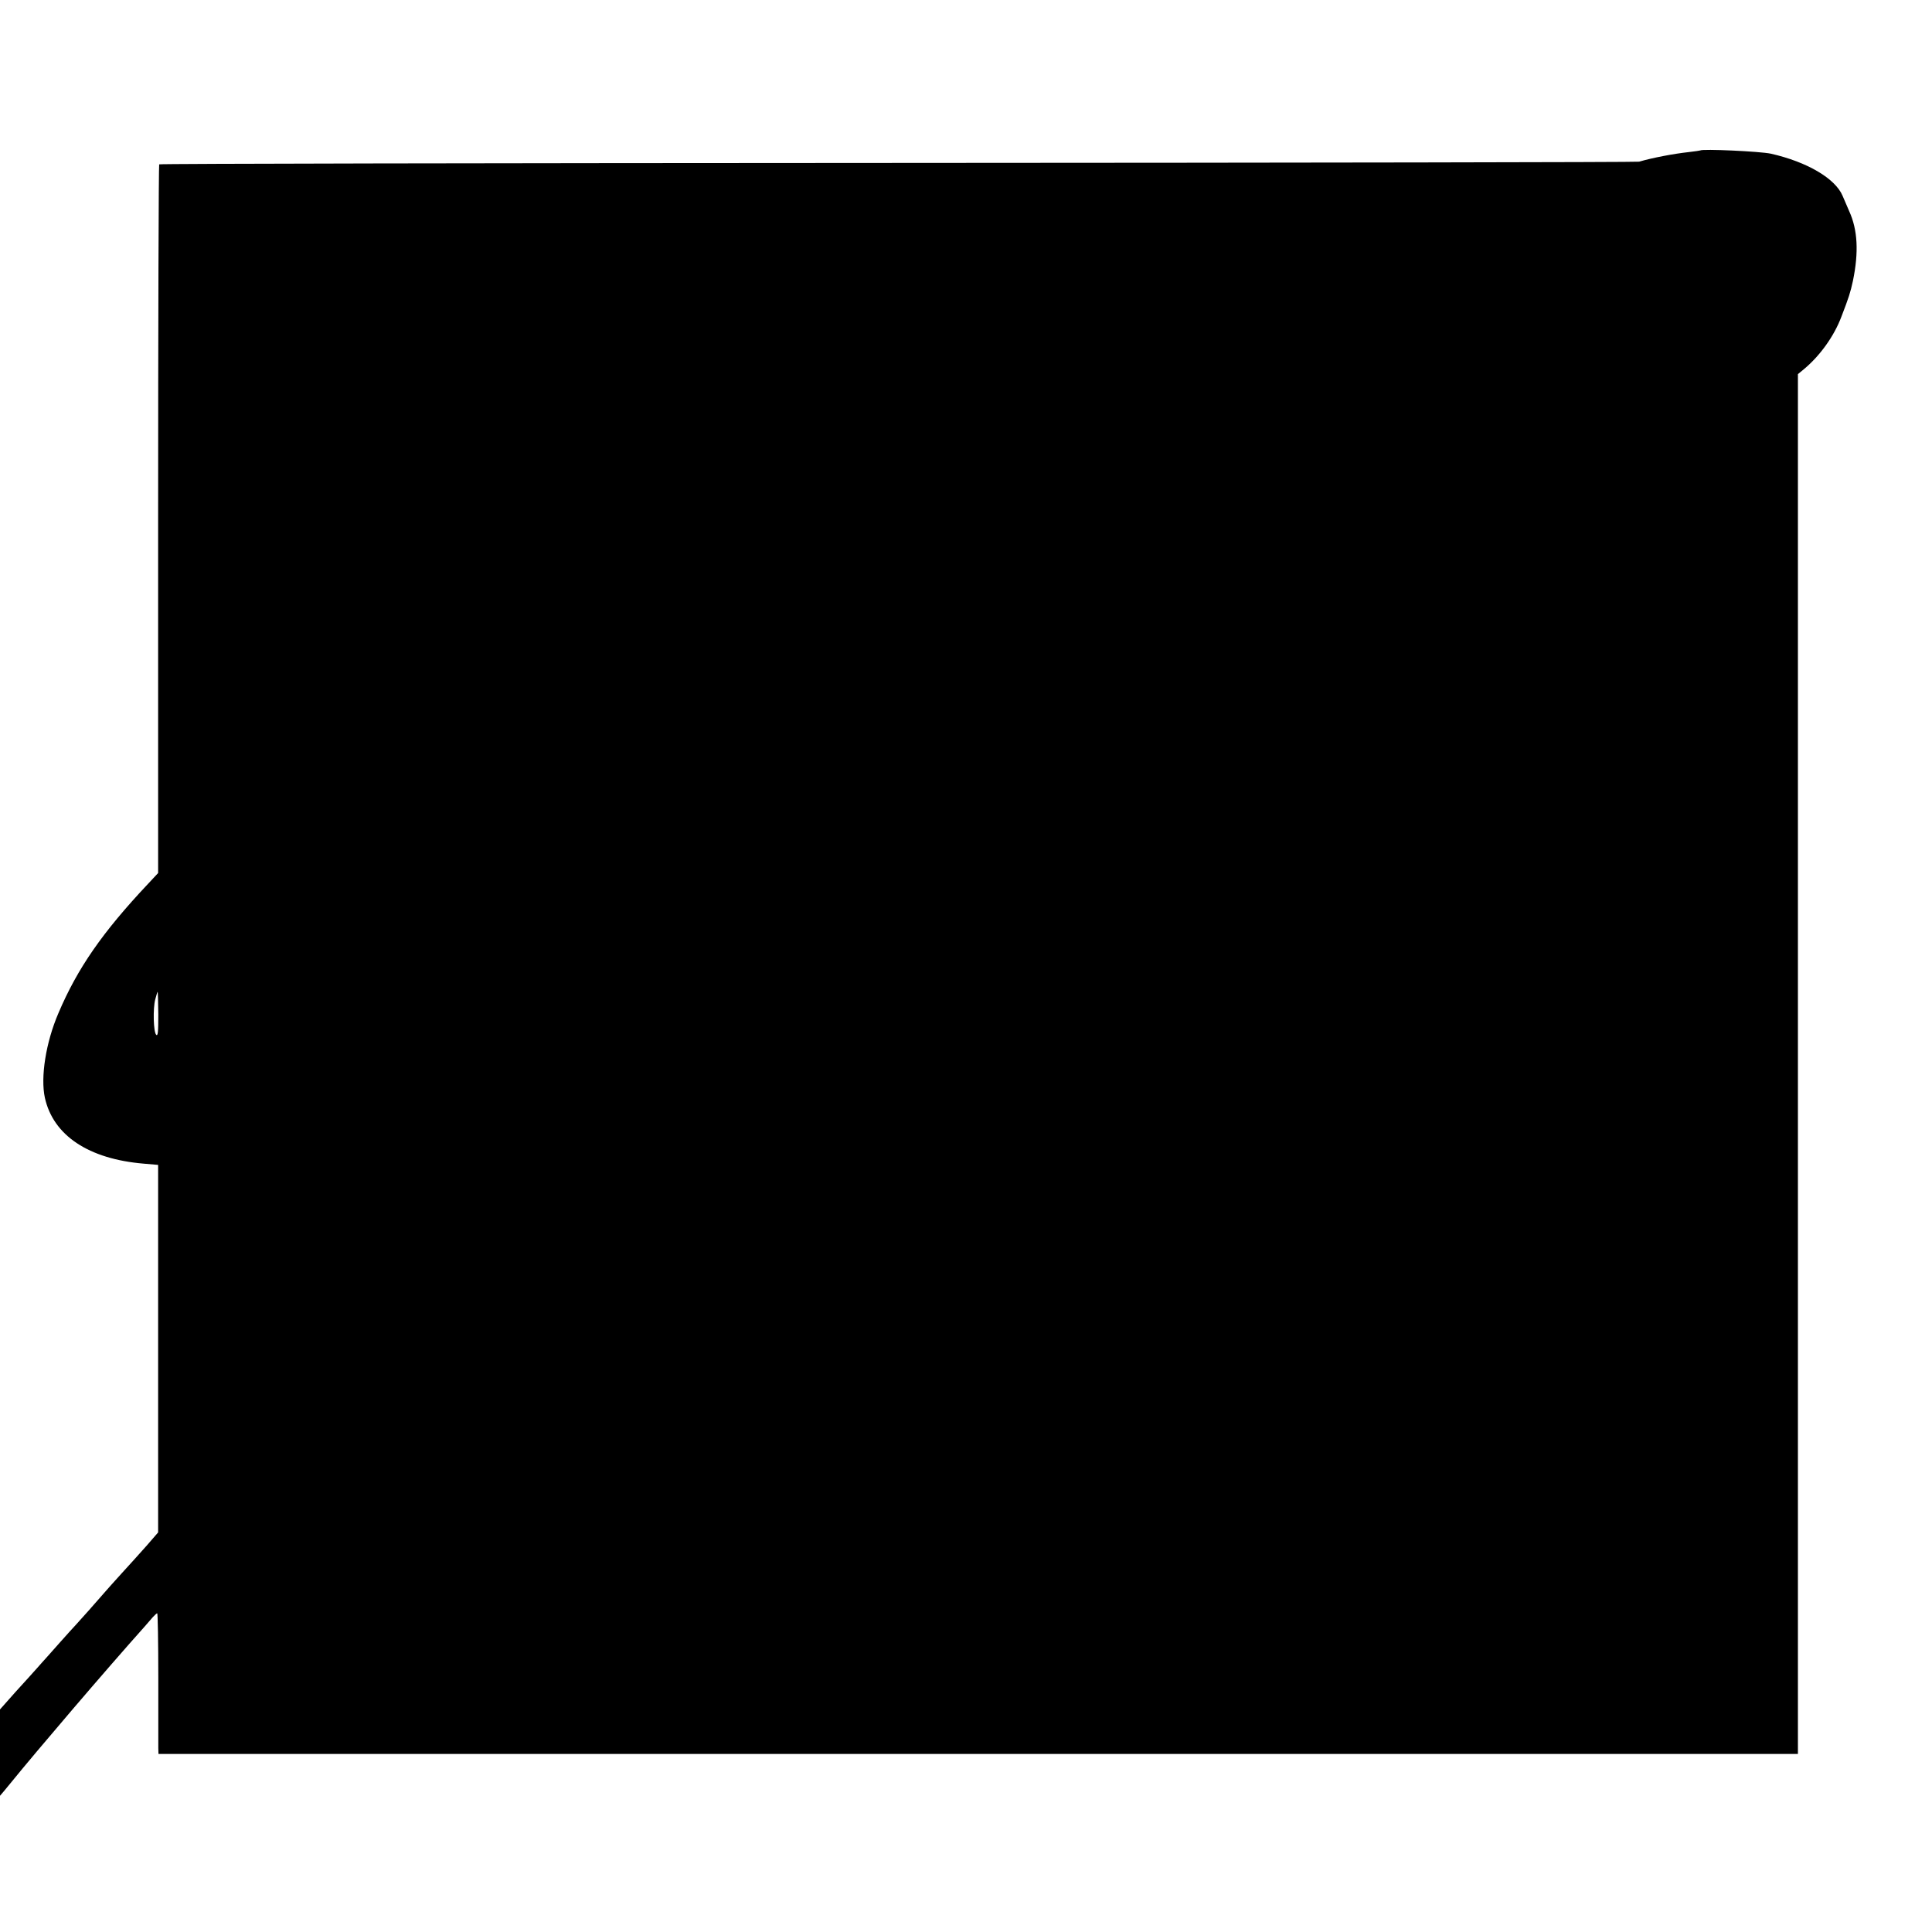 <?xml version="1.0" standalone="no"?>
<!DOCTYPE svg PUBLIC "-//W3C//DTD SVG 20010904//EN"
 "http://www.w3.org/TR/2001/REC-SVG-20010904/DTD/svg10.dtd">
<svg version="1.0" xmlns="http://www.w3.org/2000/svg"
 width="1085pt" height="1085pt" viewBox="0 0 1085 1085"
 preserveAspectRatio="xMidYMid meet">
<g transform="translate(0,1085) scale(0.1,-0.1)"
fill="#000000" stroke="none">
<path d="M9548 10005 c-1 -1 -30 -5 -63 -9 -84 -9 -205 -32 -280 -54 -11 -3
-1884 -6 -4163 -7 -2278 -1 -4145 -4 -4148 -8 -3 -3 -6 -900 -6 -1993 l0
-1987 -57 -61 c-256 -272 -396 -474 -503 -726 -71 -165 -101 -360 -76 -475 47
-212 246 -344 555 -370 l81 -7 0 -1032 0 -1032 -65 -75 c-36 -41 -99 -110
-139 -154 -40 -44 -82 -91 -94 -105 -45 -52 -146 -166 -165 -186 -11 -11 -49
-54 -85 -94 -36 -41 -72 -81 -80 -90 -8 -9 -31 -34 -50 -56 -19 -21 -74 -83
-123 -136 l-87 -98 0 -242 0 -243 23 27 c12 14 29 35 37 45 147 181 538 639
752 878 15 17 35 40 46 53 11 12 22 22 25 22 3 0 6 -163 6 -362 0 -200 0 -378
0 -395 l1 -33 4604 0 4603 0 0 3875 0 3874 34 28 c90 75 169 185 210 294 43
112 50 134 65 202 33 160 27 286 -21 391 -12 28 -29 67 -37 86 -41 98 -200
191 -403 237 -60 13 -386 28 -397 18z m-8659 -4852 c0 -98 -2 -124 -12 -114
-15 15 -19 146 -5 199 6 23 12 42 13 42 2 0 3 -57 4 -127z"/>
</g>
</svg>
